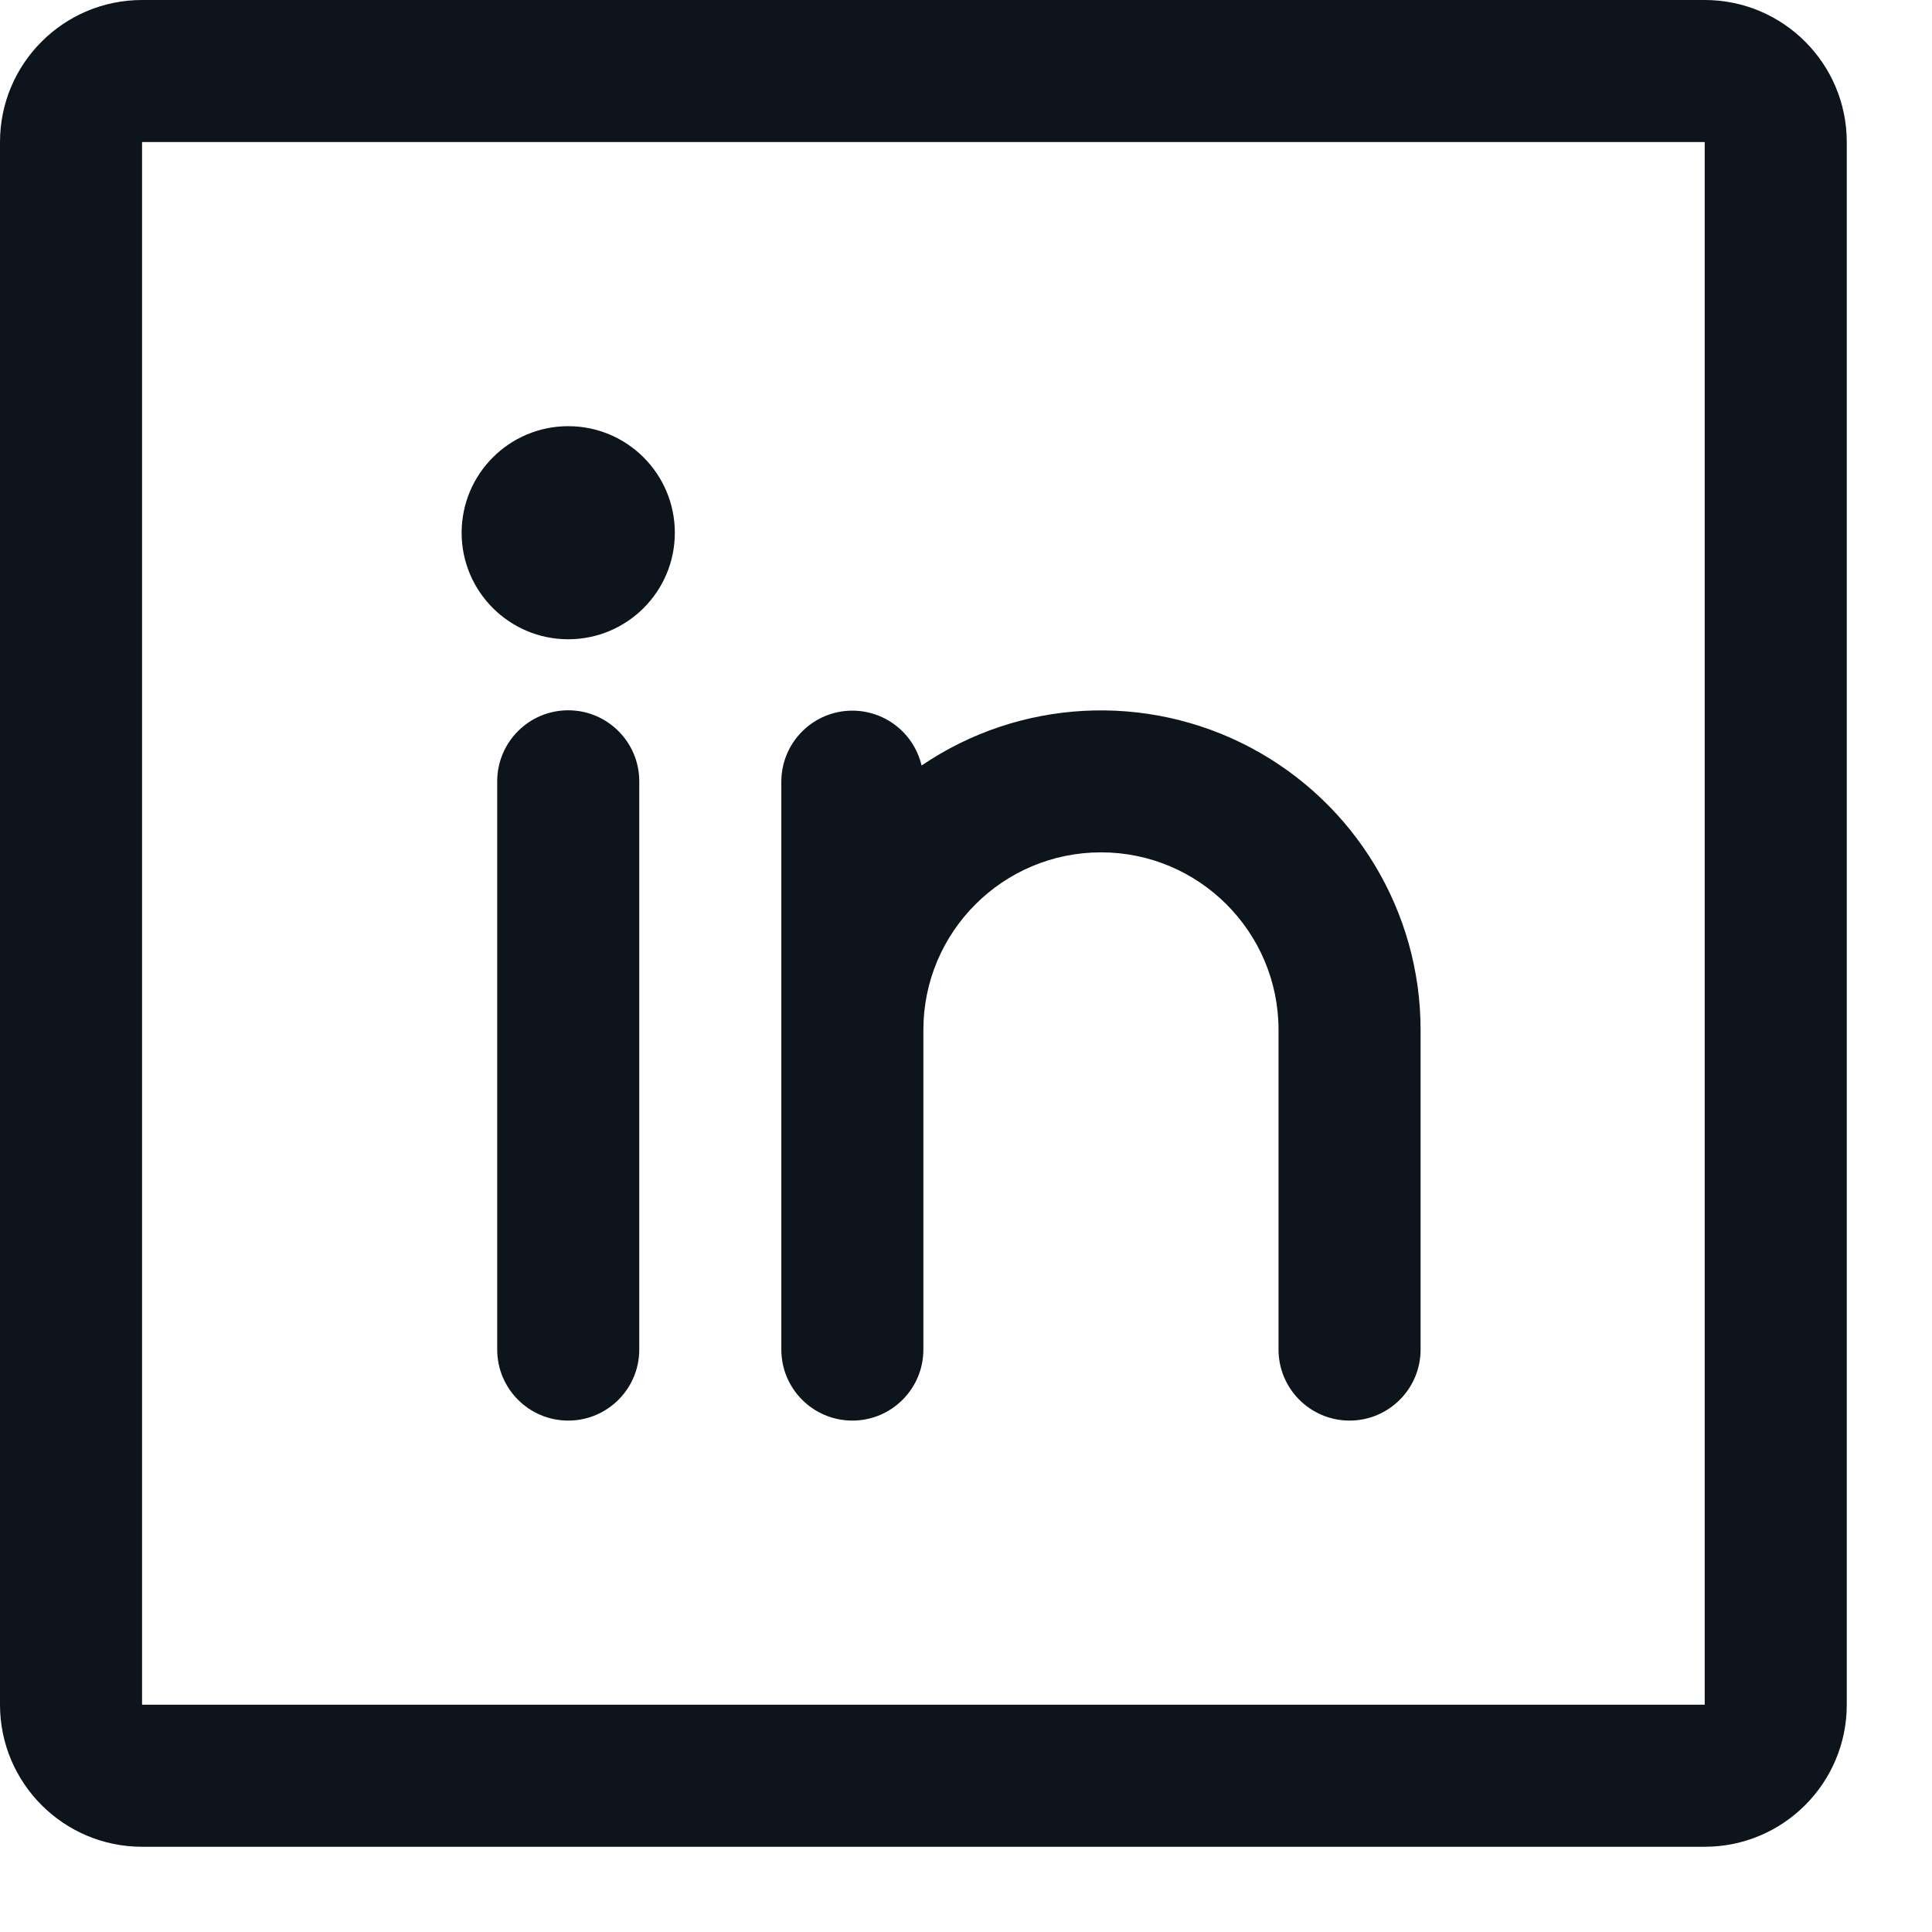 <svg width="17" height="17" viewBox="0 0 17 17" fill="none" xmlns="http://www.w3.org/2000/svg">
<path fill-rule="evenodd" clip-rule="evenodd" d="M15 0H1.25C0.56 0 0 0.56 0 1.25V15C0 15.69 0.56 16.25 1.25 16.25H15C15.69 16.25 16.25 15.69 16.25 15V1.25C16.25 0.56 15.69 0 15 0ZM15 15H1.25V1.25H15V15ZM5.625 6.875V11.875C5.625 12.22 5.345 12.5 5 12.5C4.655 12.5 4.375 12.22 4.375 11.875V6.875C4.375 6.53 4.655 6.25 5 6.25C5.345 6.25 5.625 6.53 5.625 6.875ZM12.5 9.062V11.875C12.5 12.22 12.22 12.5 11.875 12.5C11.53 12.5 11.25 12.22 11.25 11.875V9.062C11.25 8.2 10.55 7.5 9.688 7.5C8.825 7.5 8.125 8.2 8.125 9.062V11.875C8.125 12.22 7.845 12.5 7.5 12.5C7.155 12.5 6.875 12.22 6.875 11.875V6.875C6.877 6.558 7.115 6.293 7.43 6.257C7.745 6.222 8.036 6.427 8.109 6.736C8.97 6.151 10.084 6.091 11.004 6.578C11.924 7.066 12.5 8.021 12.5 9.062ZM5.938 4.688C5.938 5.205 5.518 5.625 5 5.625C4.482 5.625 4.062 5.205 4.062 4.688C4.062 4.17 4.482 3.75 5 3.75C5.518 3.75 5.938 4.17 5.938 4.688Z" fill="#0D141C"/>
</svg>
